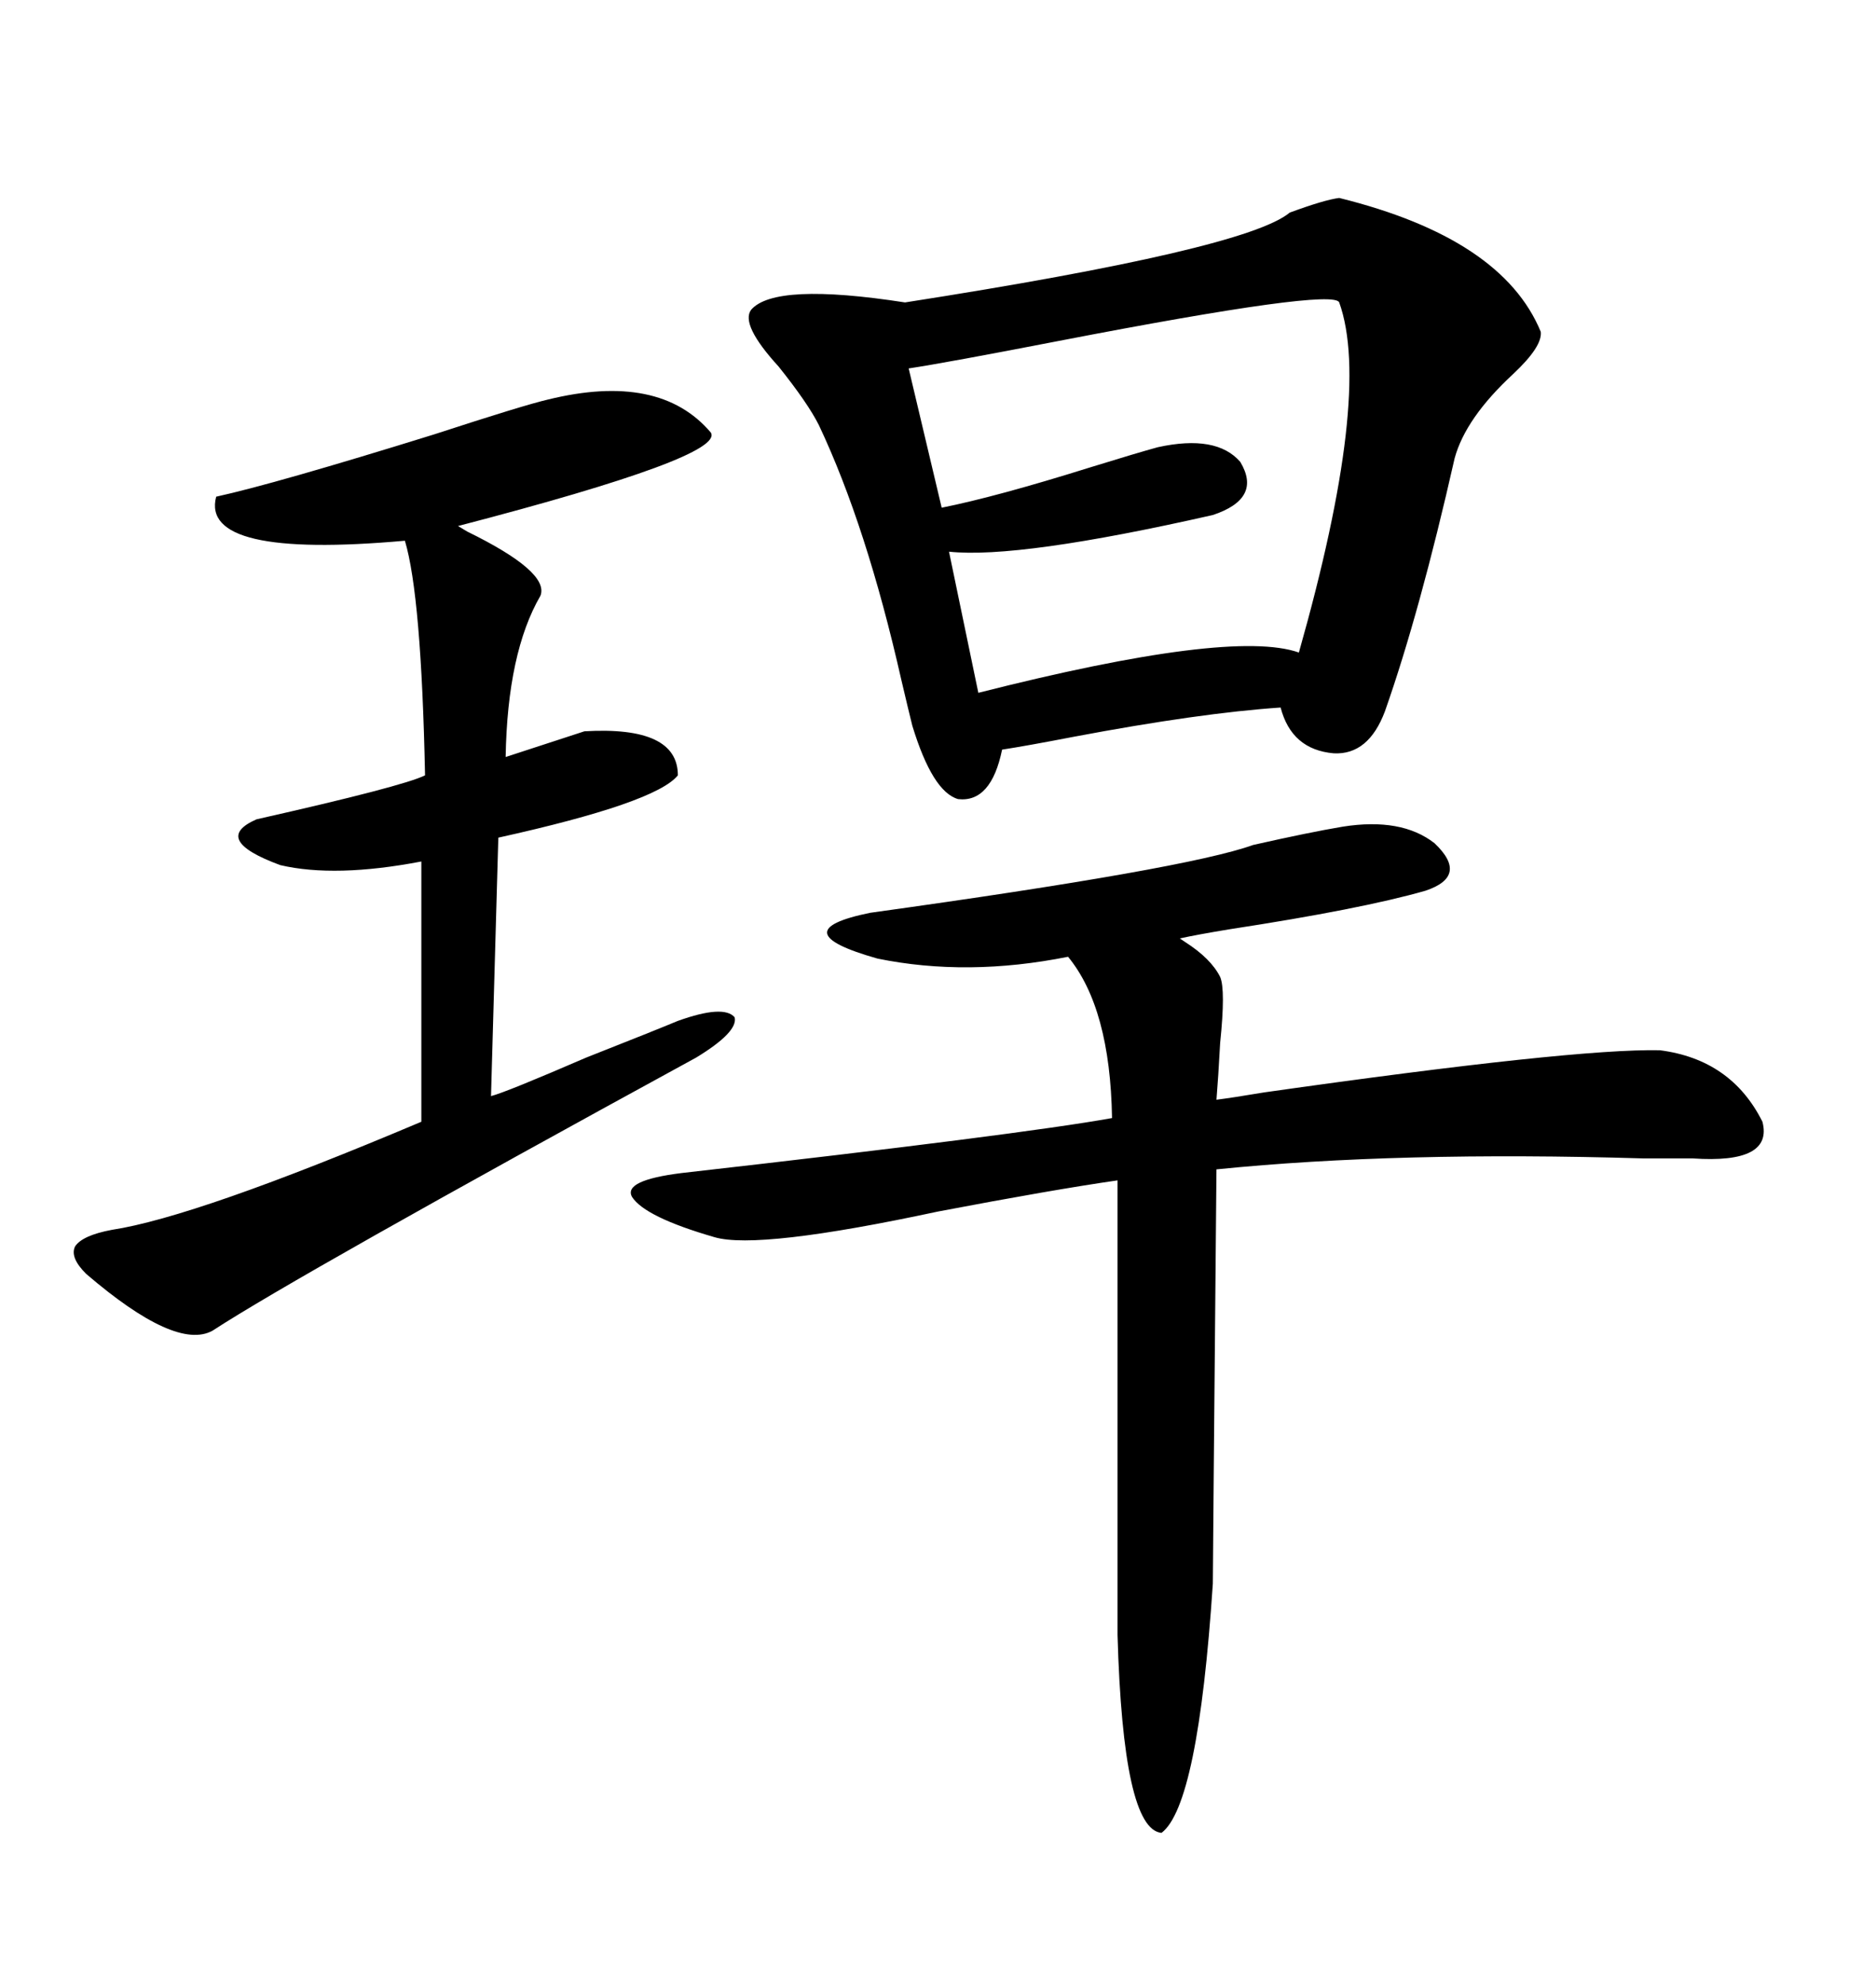 <svg xmlns="http://www.w3.org/2000/svg" xmlns:xlink="http://www.w3.org/1999/xlink" width="300" height="317.285"><path d="M214.16 31.64L214.16 31.64Q240.23 38.09 246.39 53.03L246.39 53.03Q246.68 55.37 241.99 59.77L241.99 59.77Q234.38 66.80 232.62 73.24L232.62 73.24Q227.05 97.85 221.48 113.67L221.48 113.67Q218.85 120.70 213.28 120.41L213.28 120.41Q206.54 119.82 204.79 113.09L204.79 113.09Q191.89 113.96 171.68 117.77L171.68 117.77Q164.06 119.24 160.25 119.82L160.25 119.82Q158.50 128.32 153.22 127.73L153.22 127.73Q149.12 126.56 145.90 116.02L145.90 116.02Q145.31 113.67 144.14 108.69L144.14 108.69Q138.57 84.08 130.96 67.97L130.96 67.97Q129.20 64.45 124.51 58.59L124.51 58.59Q118.36 51.86 120.12 49.51L120.12 49.51Q123.93 45.12 144.73 48.34L144.73 48.34Q199.22 39.84 206.25 33.98L206.25 33.98Q211.82 31.93 214.16 31.64ZM214.75 132.13L214.75 132.13Q224.12 130.66 229.39 134.77L229.39 134.77Q234.96 140.04 227.93 142.38L227.93 142.38Q217.68 145.31 196.58 148.54L196.58 148.54Q191.31 149.41 188.67 150L188.67 150Q188.67 150 189.55 150.59L189.55 150.59Q193.65 153.22 195.12 156.15L195.12 156.15Q196.00 158.20 195.12 166.70L195.12 166.70Q194.82 172.27 194.53 175.78L194.53 175.78Q196.88 175.49 202.15 174.61L202.15 174.61Q251.66 167.58 265.43 167.87L265.43 167.87Q276.86 169.34 281.84 179.30L281.84 179.30Q283.59 186.04 270.70 185.16L270.70 185.16Q268.95 185.16 262.79 185.16L262.79 185.16Q223.54 183.98 194.53 186.91L194.53 186.91Q193.95 250.78 193.95 253.13L193.95 253.13Q191.60 288.57 185.74 292.97L185.74 292.97Q179.59 292.38 178.71 261.33L178.71 261.33L178.71 188.67Q168.46 190.14 150 193.65L150 193.65Q121.29 199.80 114.26 197.75L114.26 197.75Q103.13 194.53 101.07 191.31L101.07 191.31Q99.61 188.67 108.98 187.50L108.98 187.50Q163.18 181.35 177.83 178.71L177.83 178.71Q177.54 161.13 170.80 152.93L170.80 152.93Q154.69 156.15 140.33 153.22L140.33 153.22Q124.80 148.83 139.16 145.90L139.16 145.90Q189.84 138.87 200.39 135.06L200.39 135.06Q209.47 133.01 214.75 132.13ZM87.60 63.87L87.60 63.87Q105.47 59.47 113.67 69.14L113.67 69.14Q116.02 72.95 73.24 84.08L73.24 84.08Q73.24 84.08 74.71 84.96L74.71 84.96Q87.89 91.41 86.43 95.21L86.43 95.21Q81.15 104.30 80.86 121.00L80.86 121.00L93.46 116.89Q108.40 116.02 108.40 123.93L108.40 123.93Q104.88 128.32 79.69 133.89L79.69 133.89L78.52 175.20Q80.86 174.61 93.75 169.04L93.75 169.04Q104.88 164.65 108.40 163.18L108.40 163.18Q115.72 160.55 117.48 162.60L117.48 162.60Q118.07 164.94 111.33 169.04L111.33 169.04Q47.46 203.91 33.98 212.70L33.98 212.70Q28.13 215.92 13.77 203.61L13.77 203.61Q11.13 200.98 12.01 199.22L12.01 199.22Q13.18 197.46 17.87 196.58L17.87 196.58Q31.35 194.53 67.38 179.30L67.38 179.30L67.38 137.70Q53.61 140.33 44.82 138.28L44.82 138.28Q33.69 134.18 41.02 130.96L41.02 130.96Q64.45 125.68 67.97 123.93L67.97 123.93Q67.38 95.21 64.75 86.43L64.75 86.43Q31.93 89.36 34.57 79.39L34.57 79.39Q43.95 77.34 69.43 69.43L69.43 69.43Q83.79 64.75 87.60 63.87ZM214.16 48.34L214.16 48.34Q213.28 46.00 169.34 54.49L169.34 54.49Q151.17 58.01 145.31 58.89L145.31 58.89L150.59 81.15Q159.38 79.39 174.32 74.71L174.32 74.71Q181.93 72.36 185.16 71.48L185.16 71.48Q194.53 69.43 198.34 73.83L198.34 73.83Q201.86 79.69 193.95 82.32L193.95 82.32Q162.89 89.36 151.76 88.18L151.76 88.18L156.45 110.74Q196.88 100.49 207.71 104.30L207.71 104.30Q219.43 62.99 214.16 48.34Z"/></svg>